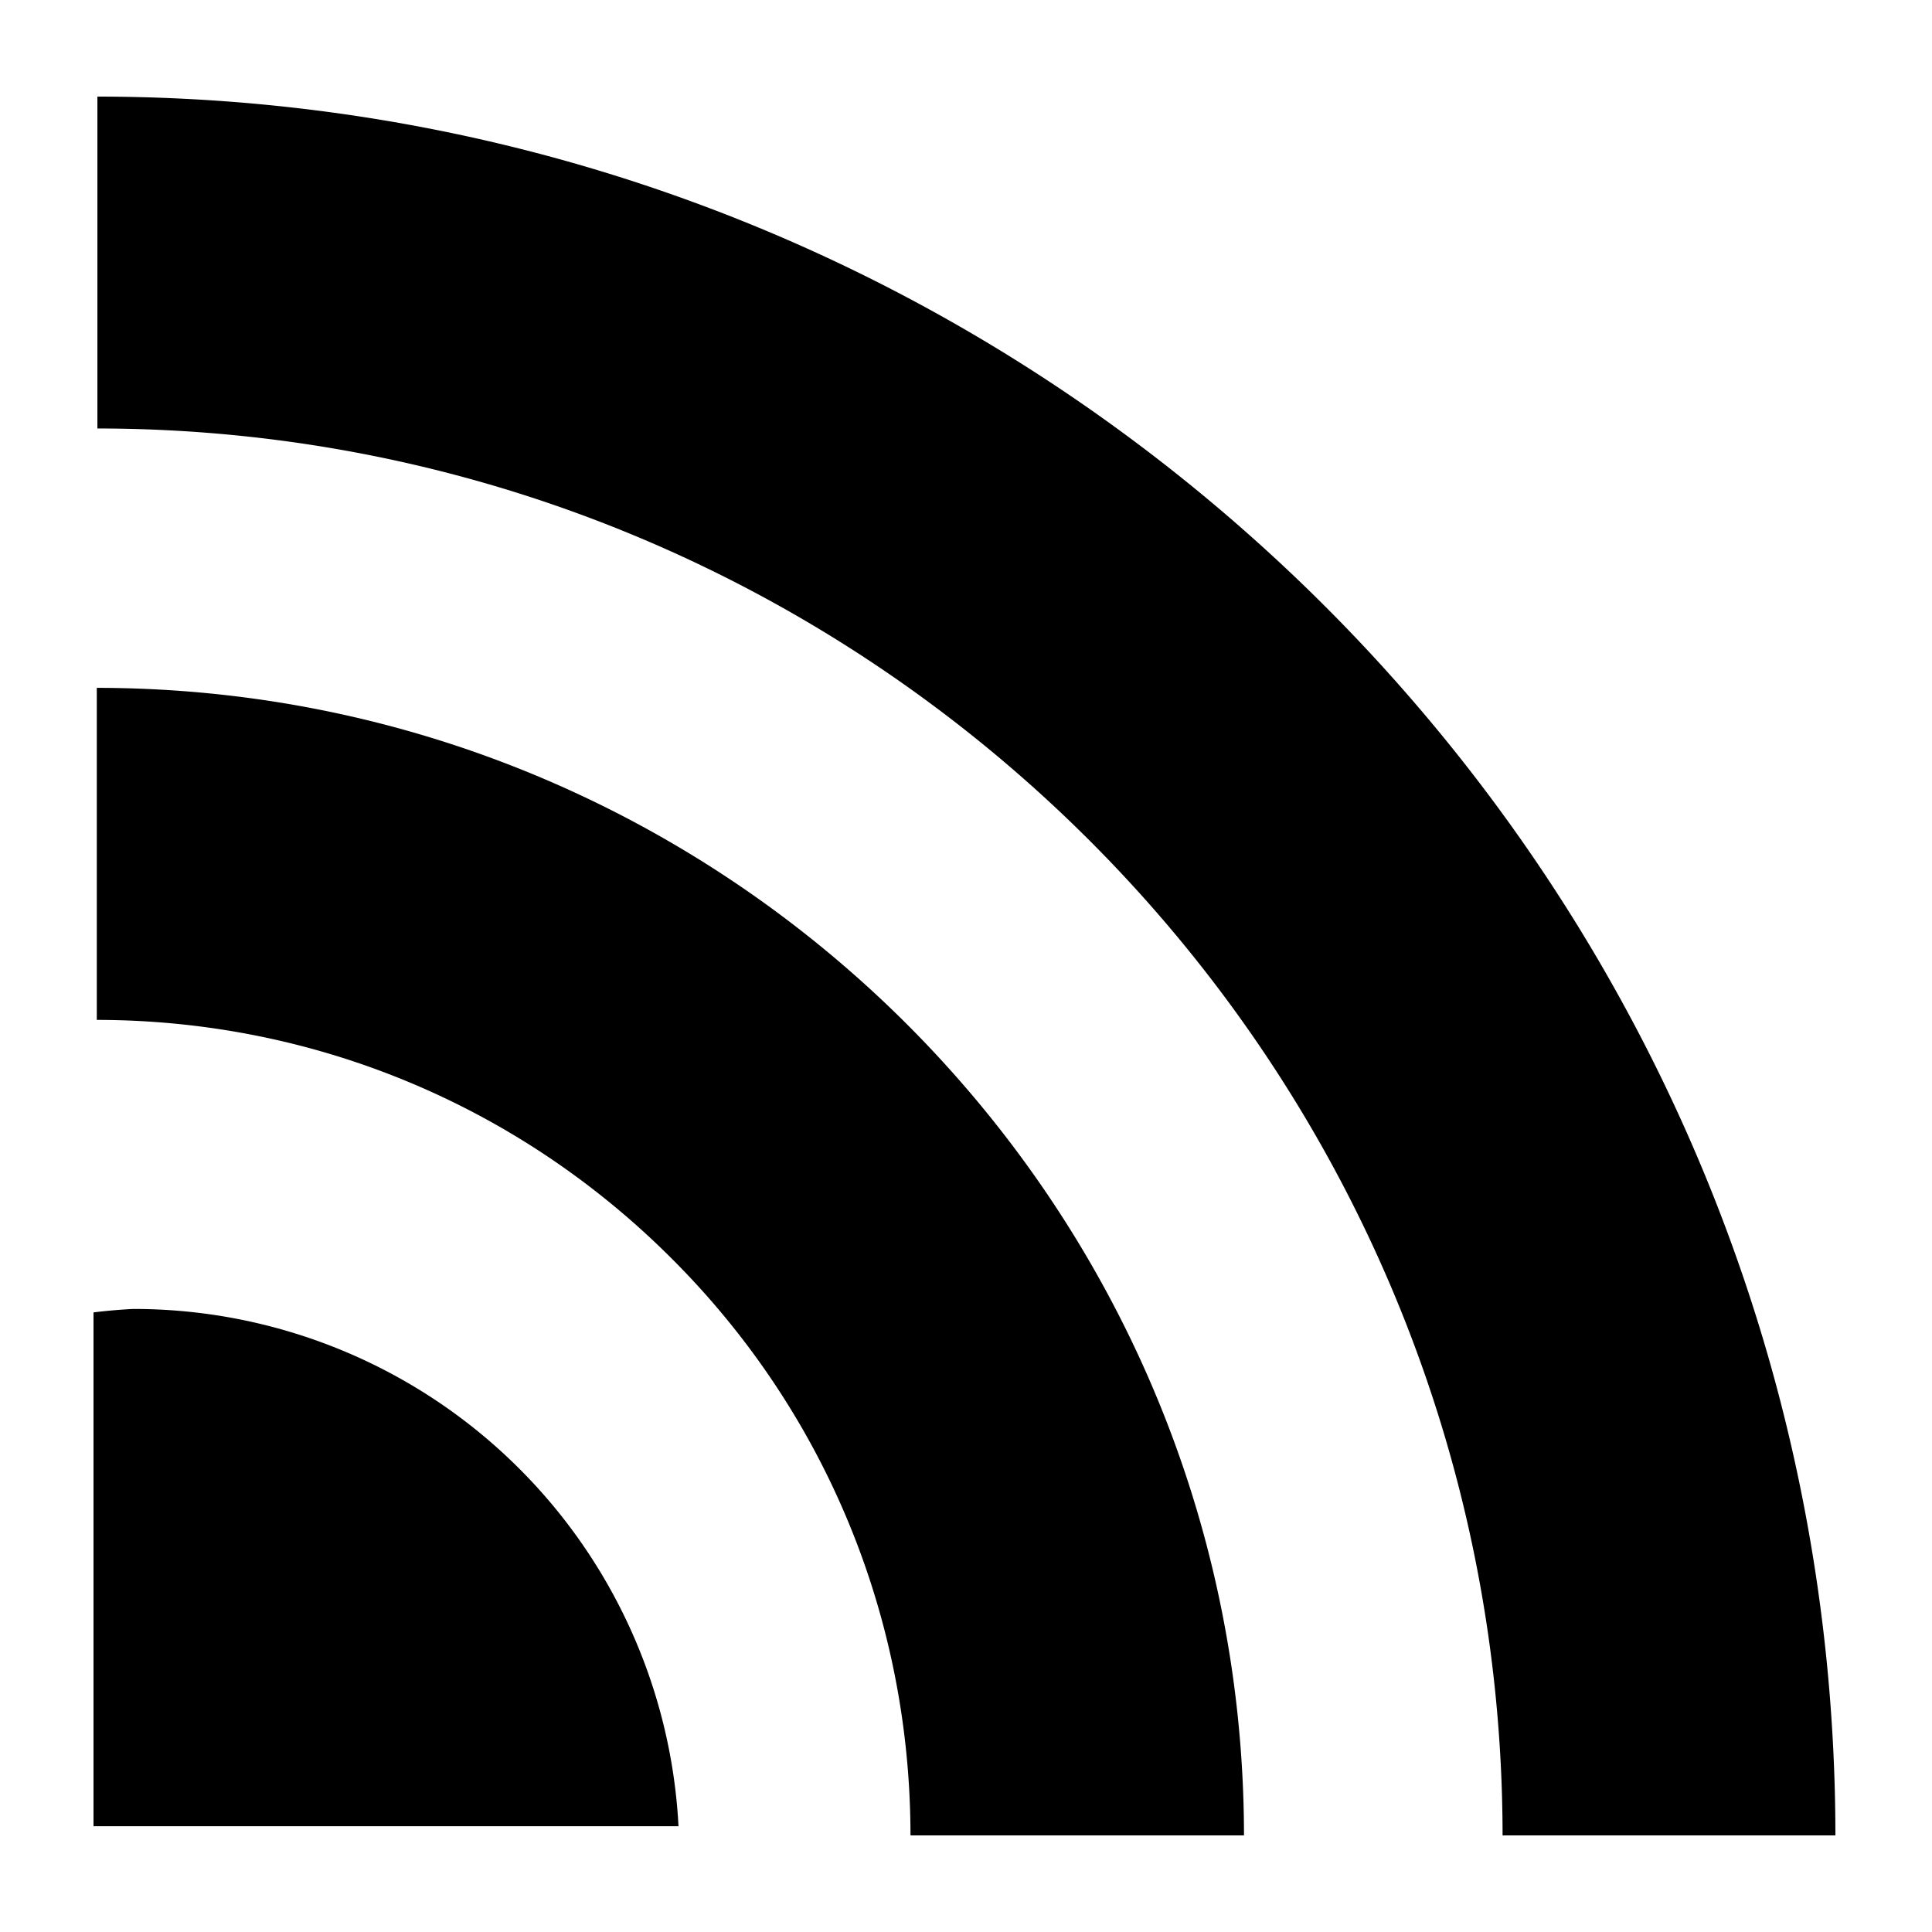 <svg enable-background="new 0 0 100 100" height="100" viewBox="0 0 100 100" width="100" xmlns="http://www.w3.org/2000/svg"><path d="m5.041 5v17.178c40.104.029 72.705 32.68 72.732 72.822h17.227c-.012-24.81-10.096-47.288-26.393-63.596-16.302-16.303-38.765-26.393-63.566-26.404zm-.031 30.604v17.186c11.219.007 21.83 4.414 29.771 12.367 7.939 7.928 12.328 18.555 12.346 29.812h.006v.031h17.256c-.014-16.37-6.668-31.199-17.426-41.965-10.76-10.764-25.582-17.422-41.953-17.432zm1.904 32.146a28.245 28.245 0 0 0 -2.074.18v26.596h30.279a28.245 28.245 0 0 0 -28.205-26.775z"/></svg>